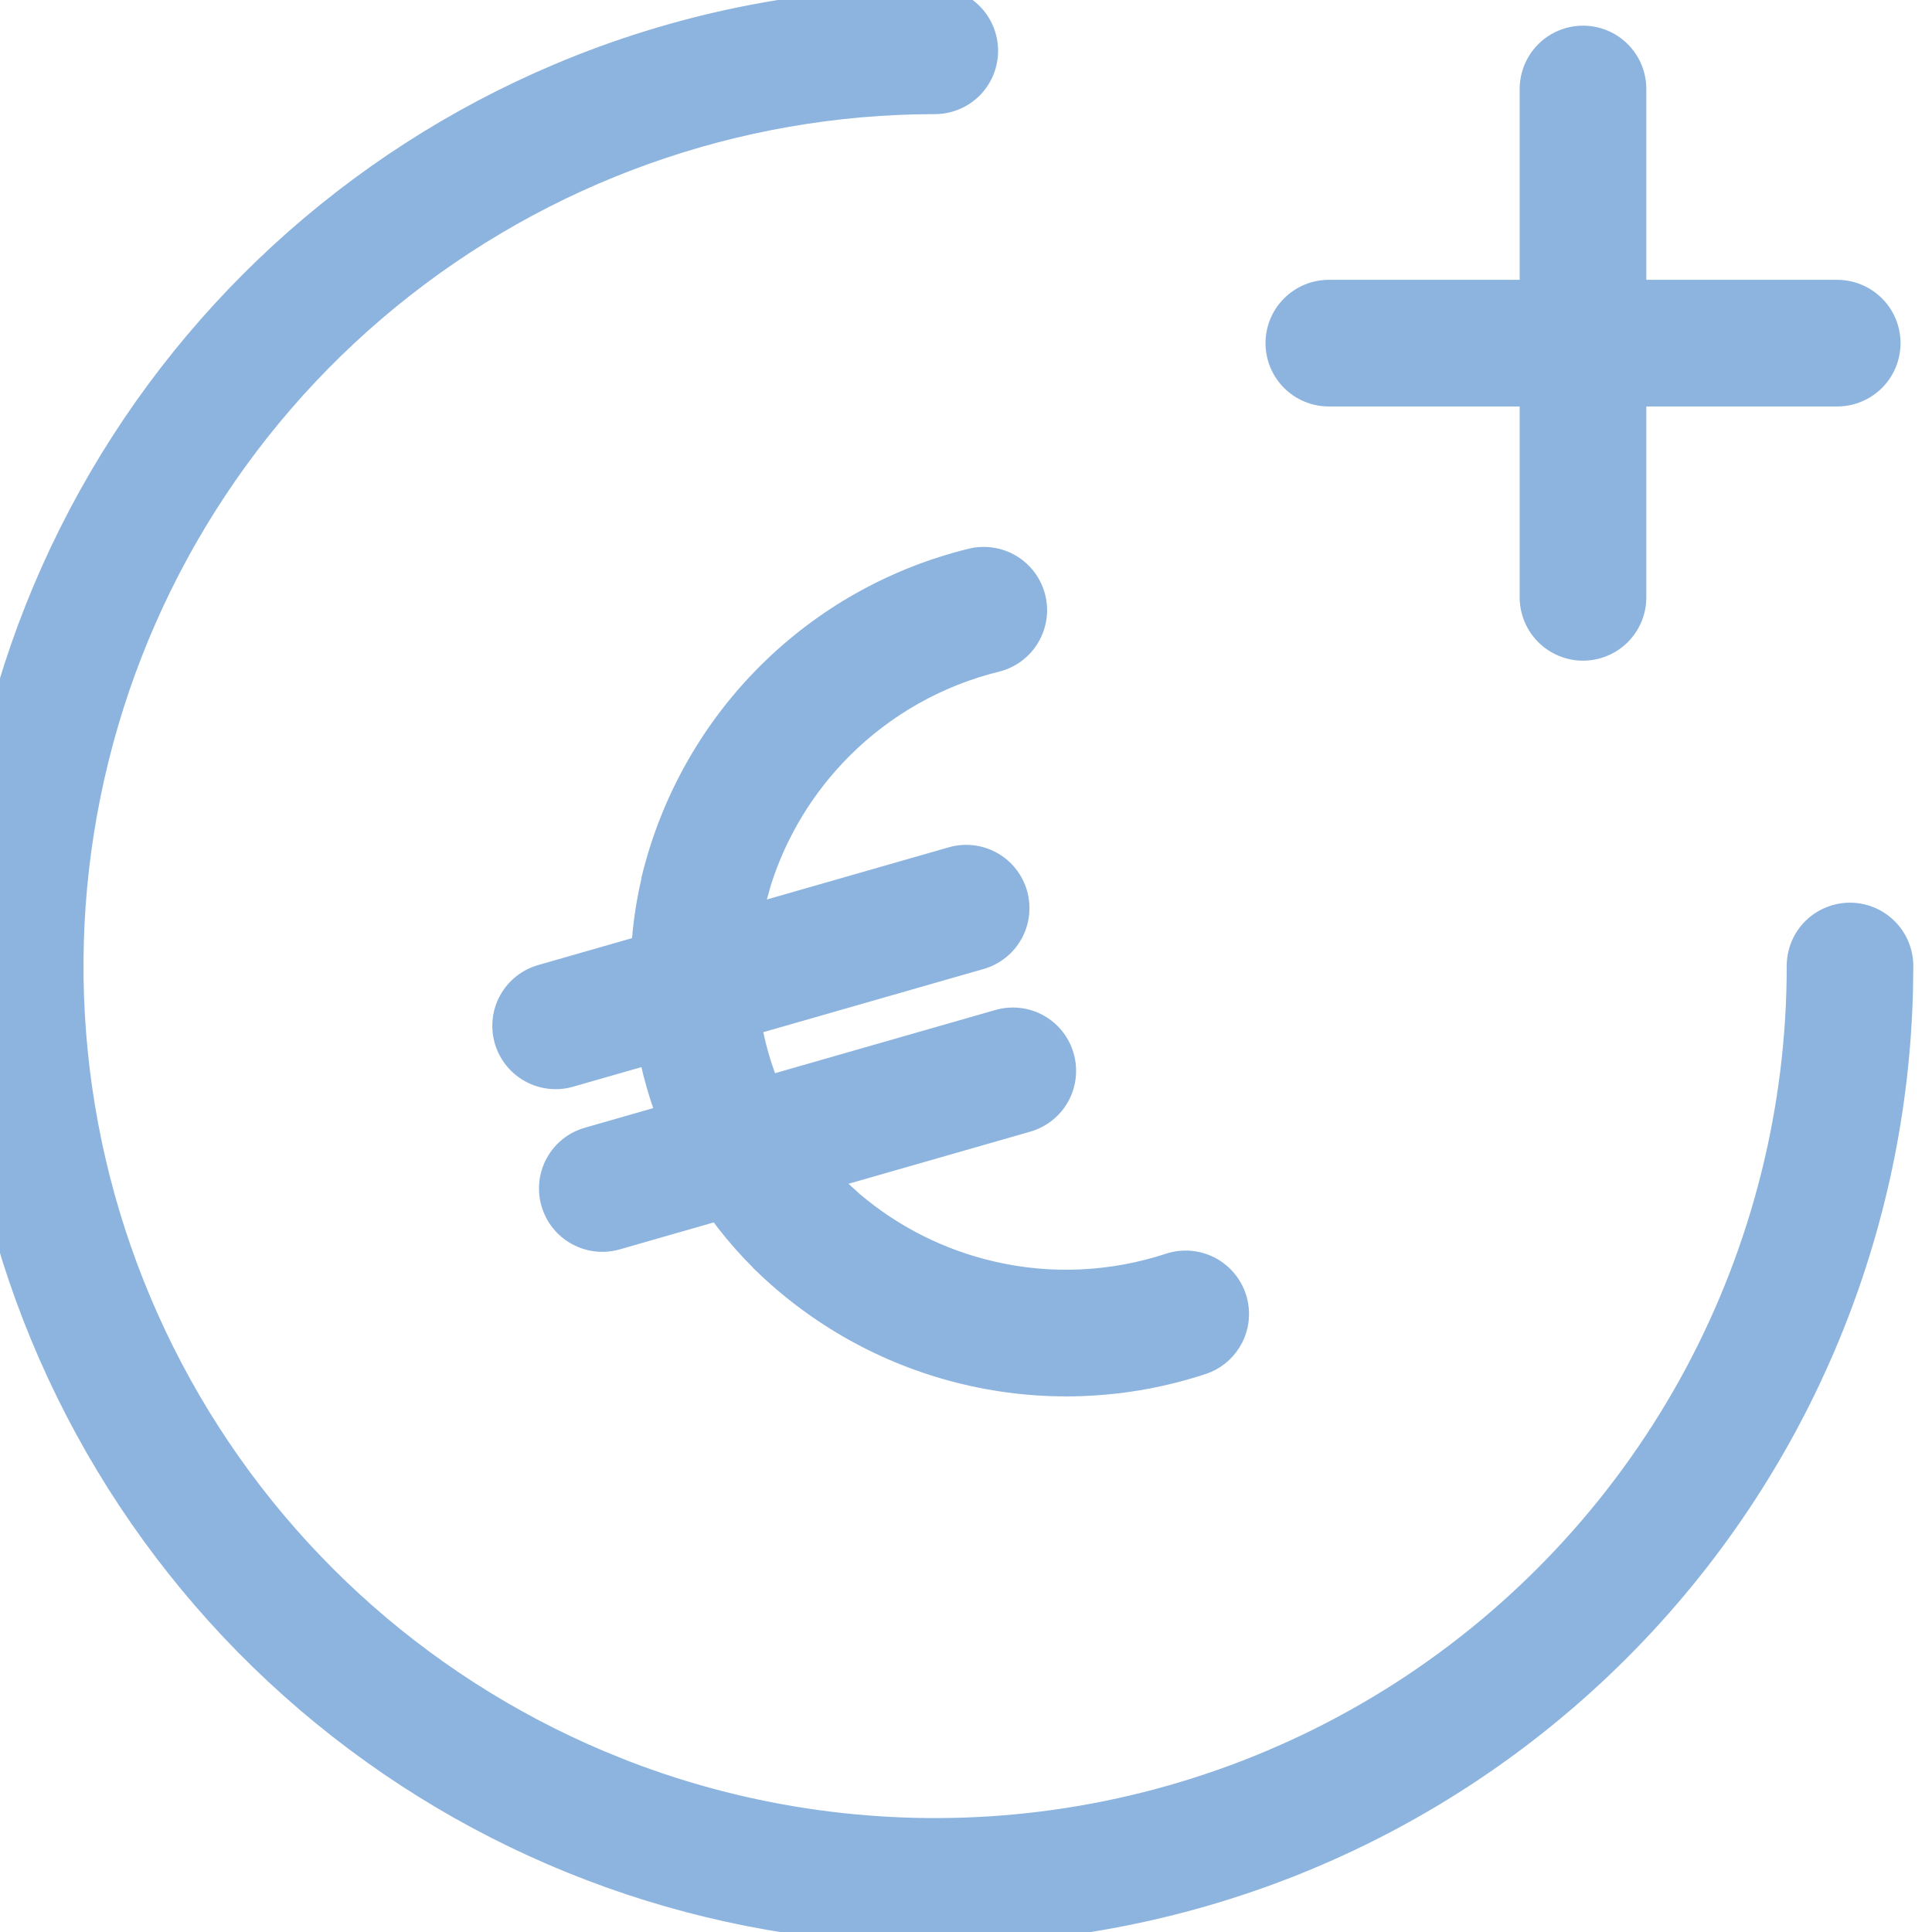 <?xml version="1.0" encoding="UTF-8"?>
<svg xmlns="http://www.w3.org/2000/svg" width="31" height="31" viewBox="0 0 31 31" fill="none">
  <g clip-path="url(#clip0_2234_841)">
    <path d="M15 -0.1C15.243 -0.1 15.476 -0.004 15.648 0.168C15.819 0.34 15.915 0.573 15.915 0.815C15.915 1.058 15.819 1.291 15.648 1.463C15.476 1.635 15.243 1.731 15 1.731C11.824 1.734 8.747 2.835 6.289 4.847C3.831 6.858 2.144 9.658 1.514 12.771C0.883 15.883 1.349 19.118 2.83 21.928C4.311 24.737 6.718 26.948 9.643 28.186L10.037 28.346C12.021 29.113 14.158 29.41 16.279 29.213C18.542 29.002 20.718 28.235 22.611 26.979C24.505 25.722 26.058 24.016 27.133 22.014C28.207 20.011 28.77 17.773 28.769 15.5C28.769 15.257 28.864 15.024 29.036 14.852C29.208 14.681 29.441 14.584 29.684 14.584C29.926 14.584 30.159 14.681 30.331 14.852C30.503 15.024 30.6 15.257 30.6 15.5L30.595 15.884C30.549 17.802 30.149 19.696 29.414 21.471C28.631 23.364 27.482 25.084 26.033 26.533C24.584 27.982 22.864 29.131 20.971 29.915C19.078 30.698 17.049 31.101 15 31.1C11.401 31.097 7.914 29.851 5.129 27.572C2.344 25.293 0.432 22.121 -0.282 18.594C-0.997 15.067 -0.471 11.401 1.208 8.218C2.887 5.035 5.615 2.53 8.929 1.127C10.849 0.314 12.914 -0.104 15 -0.1Z" fill="#8CB4DF" stroke="#8CB4DF" stroke-width="0.2"></path>
    <path d="M15.566 8.902C15.802 8.844 16.052 8.882 16.26 9.008C16.468 9.134 16.617 9.337 16.675 9.573C16.733 9.809 16.694 10.059 16.568 10.266C16.442 10.474 16.239 10.623 16.003 10.681C15.077 10.909 14.23 11.387 13.556 12.063C12.966 12.654 12.527 13.376 12.275 14.168L12.179 14.512C11.989 15.306 12.008 16.135 12.233 16.92C12.458 17.705 12.882 18.419 13.463 18.991L13.727 19.232C14.361 19.771 15.116 20.151 15.93 20.339C16.86 20.555 17.831 20.51 18.738 20.212C18.969 20.136 19.22 20.155 19.437 20.264C19.654 20.374 19.819 20.565 19.895 20.796C19.971 21.027 19.953 21.279 19.843 21.496C19.747 21.686 19.589 21.835 19.396 21.921L19.311 21.953C19.224 21.981 19.137 22.008 19.049 22.033C17.854 22.376 16.588 22.396 15.382 22.091C14.176 21.787 13.072 21.169 12.182 20.3L12.163 20.282L12.162 20.278C11.364 19.487 10.783 18.504 10.473 17.424C10.163 16.344 10.135 15.203 10.392 14.109L10.391 14.105L10.396 14.079C10.702 12.826 11.345 11.68 12.257 10.767C13.168 9.854 14.313 9.209 15.566 8.902Z" fill="#8CB4DF" stroke="#8CB4DF" stroke-width="0.2"></path>
    <path d="M15.999 16.302C16.232 16.235 16.483 16.263 16.696 16.381C16.908 16.498 17.064 16.696 17.131 16.929C17.198 17.163 17.17 17.413 17.053 17.625C16.935 17.838 16.737 17.995 16.503 18.062L9.916 19.951C9.683 20.018 9.432 19.989 9.22 19.871C9.008 19.754 8.851 19.556 8.784 19.323C8.717 19.089 8.745 18.839 8.863 18.627C8.981 18.414 9.178 18.258 9.412 18.191L15.999 16.302Z" fill="#8CB4DF" stroke="#8CB4DF" stroke-width="0.2"></path>
    <path d="M15.25 13.692C15.483 13.625 15.734 13.653 15.947 13.771C16.159 13.888 16.316 14.086 16.383 14.319C16.449 14.552 16.421 14.803 16.304 15.015C16.186 15.228 15.988 15.385 15.754 15.452L9.167 17.341C8.934 17.408 8.683 17.379 8.471 17.261C8.259 17.143 8.102 16.946 8.035 16.713C7.968 16.479 7.996 16.229 8.114 16.017C8.232 15.804 8.429 15.648 8.663 15.581L15.25 13.692Z" fill="#8CB4DF" stroke="#8CB4DF" stroke-width="0.2"></path>
    <path d="M25.4 0.512C25.643 0.512 25.876 0.608 26.048 0.78C26.22 0.951 26.316 1.184 26.316 1.427V4.59H29.48C29.722 4.59 29.955 4.687 30.127 4.859C30.299 5.03 30.395 5.263 30.395 5.506C30.395 5.749 30.299 5.982 30.127 6.154C29.955 6.325 29.722 6.422 29.48 6.422H26.316V9.585C26.316 9.828 26.22 10.061 26.048 10.233C25.876 10.404 25.643 10.501 25.4 10.501C25.158 10.501 24.925 10.404 24.753 10.233C24.581 10.061 24.484 9.828 24.484 9.585V6.422H21.321C21.078 6.422 20.846 6.325 20.674 6.154C20.502 5.982 20.406 5.749 20.406 5.506C20.406 5.263 20.502 5.03 20.674 4.859C20.846 4.687 21.078 4.59 21.321 4.59H24.484V1.427C24.485 1.184 24.581 0.951 24.753 0.78C24.925 0.608 25.158 0.512 25.4 0.512Z" fill="#8CB4DF" stroke="#8CB4DF" stroke-width="0.2"></path>
  </g>
  <defs>
    <clipPath id="clip0_2234_841">
      <rect width="31" height="31" fill="white"></rect>
    </clipPath>
  </defs>
</svg>
